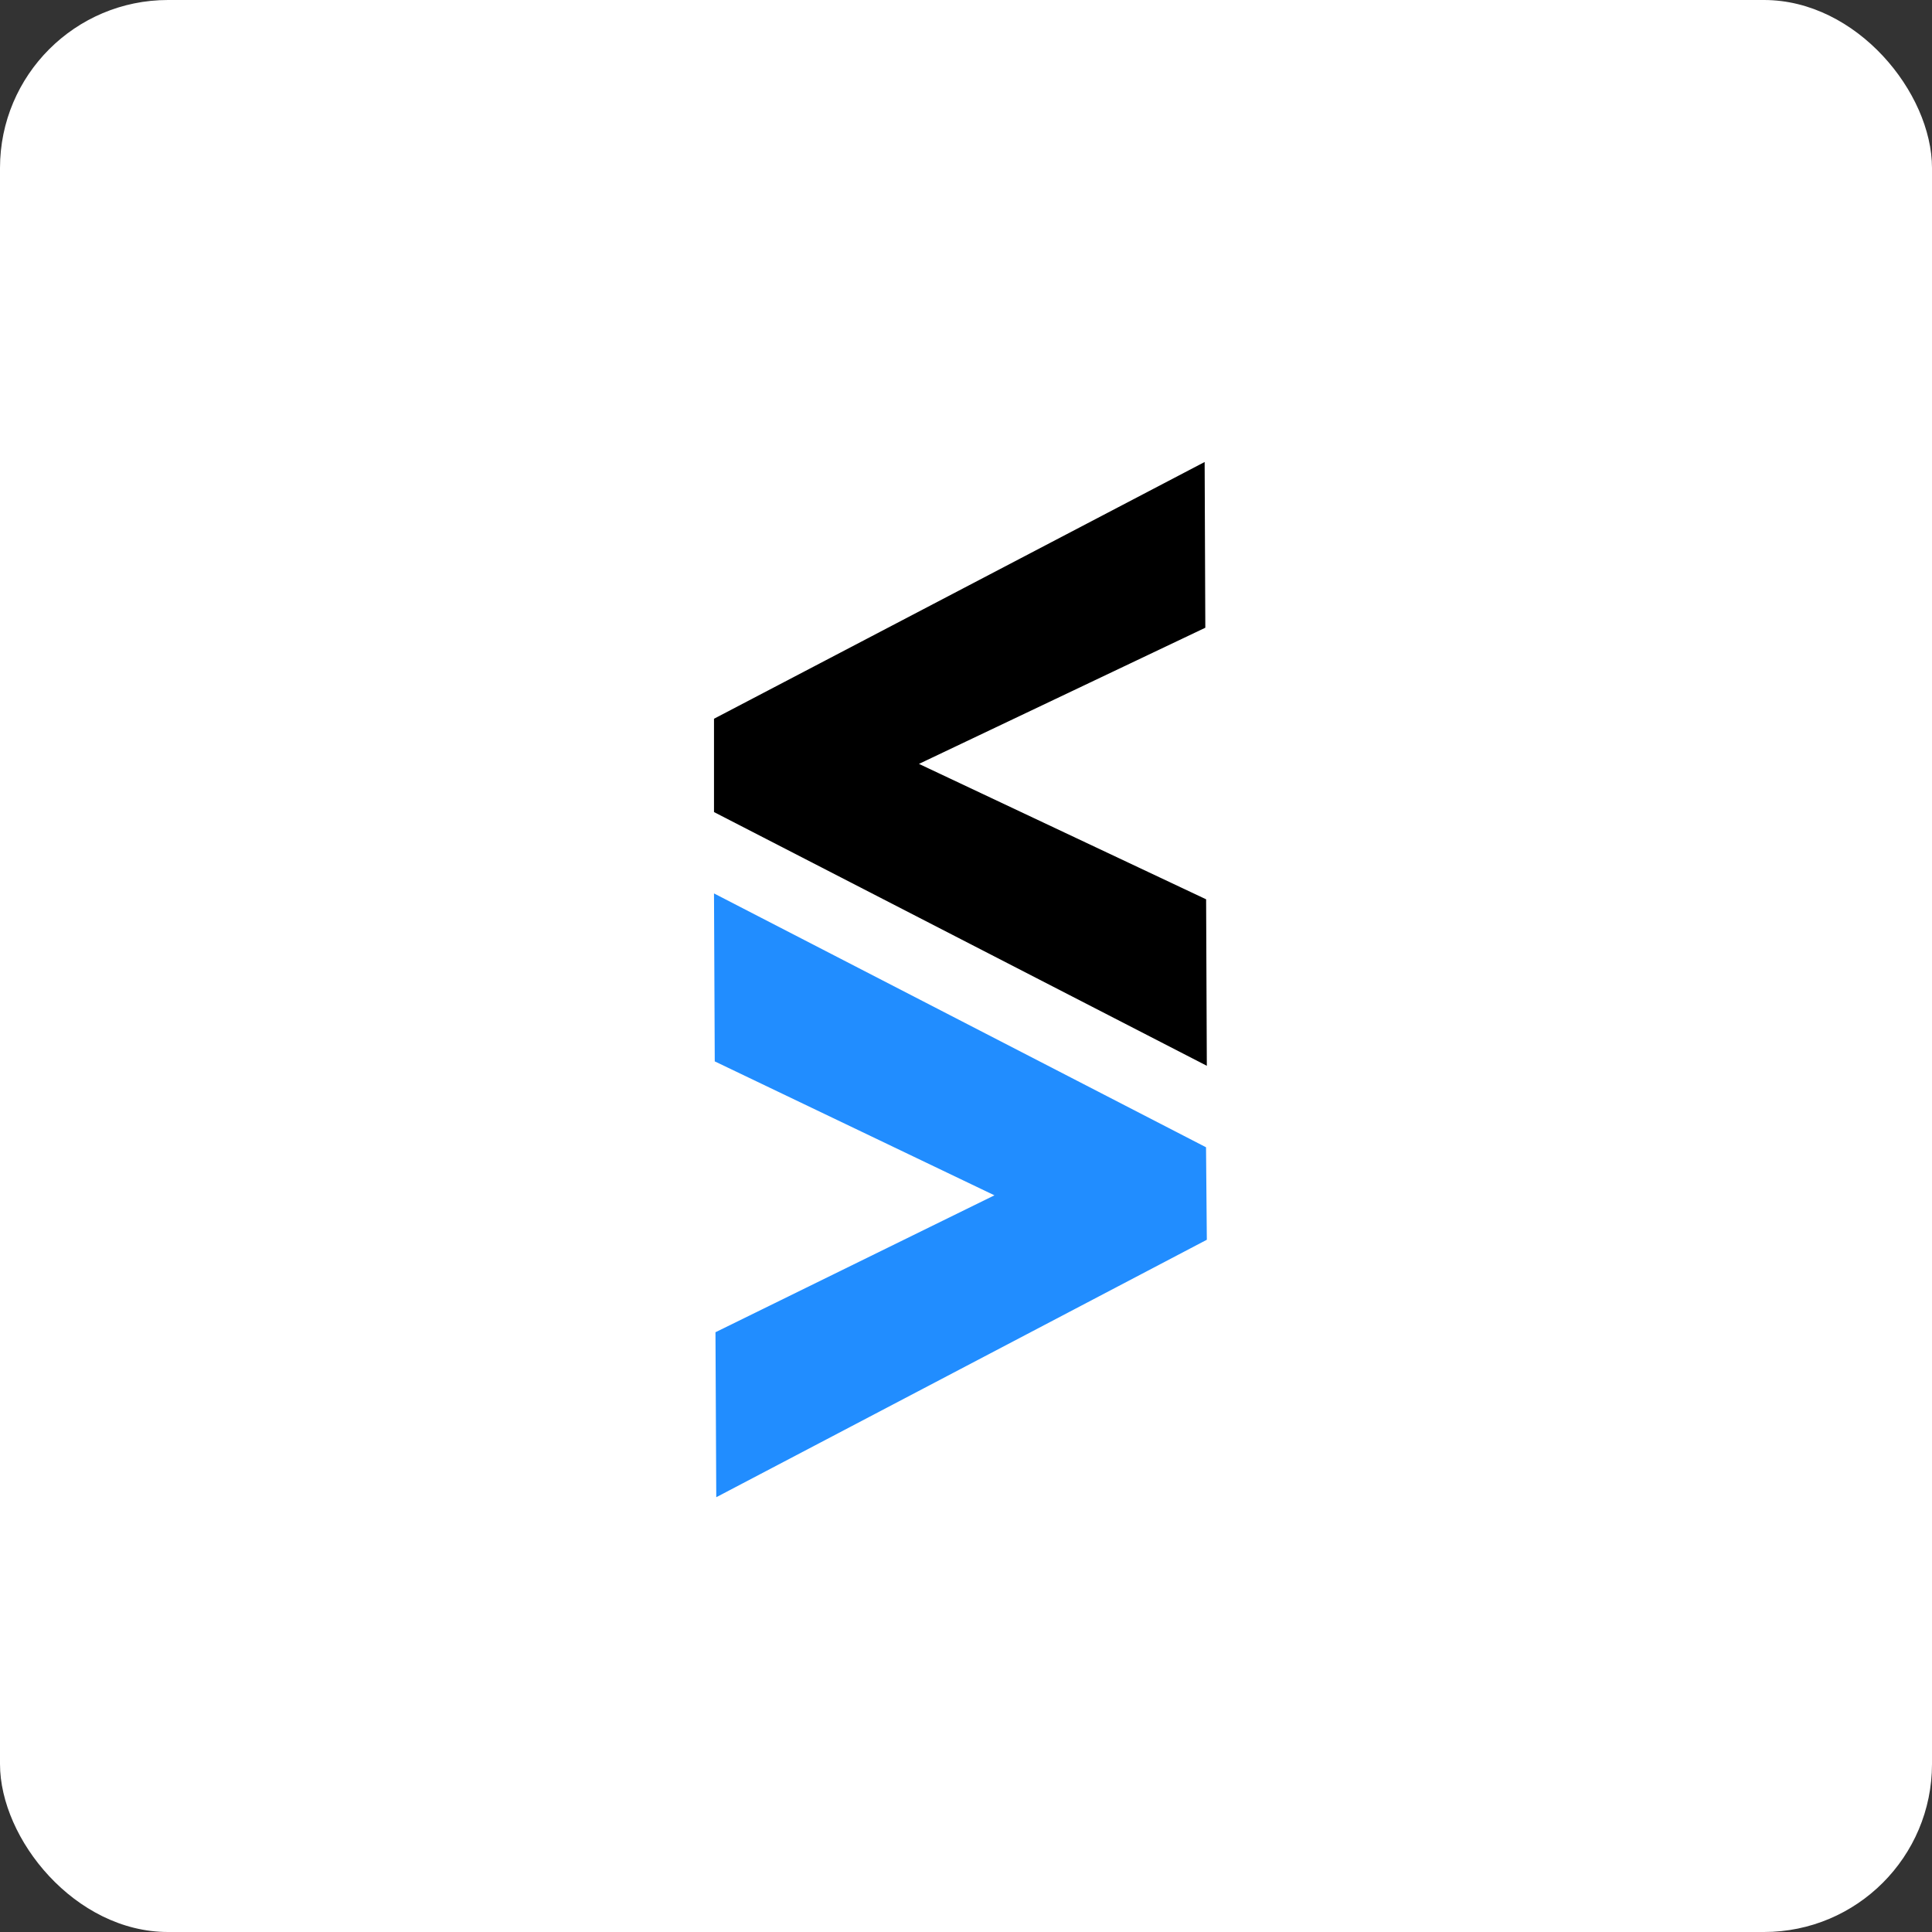 <?xml version="1.0" encoding="UTF-8"?>
<svg width="46px" height="46px" viewBox="0 0 46 46" version="1.1" xmlns="http://www.w3.org/2000/svg" xmlns:xlink="http://www.w3.org/1999/xlink">
    <rect x="0" y="0" width="46" height="46" fill="#333333" stroke="none"/>
    <g id="Page-14" stroke="none" stroke-width="1" fill="none" fill-rule="evenodd">
        <g id="stocktwits">
            <rect id="bg" fill="#FFFFFF" fill-rule="nonzero" x="0" y="0" width="46" height="46" rx="4"></rect>
            <g id="Group-4" transform="translate(17, 11)">
                <polygon id="Path" fill="#218DFF" fill-rule="nonzero" points="11.734 18.518 0.054 24.648 0.035 20.72 6.677 17.46 0.018 14.271 1.96966626e-14 10.272 11.715 16.316"></polygon>
                <polygon id="Path" fill="#000000" points="11.734 14.376 1.96966626e-14 8.335 1.96966626e-14 6.113 11.682 -1.76590768e-14 11.698 3.946 4.88 7.188 11.717 10.412"></polygon>
            </g>
        </g>
    </g>
</svg>